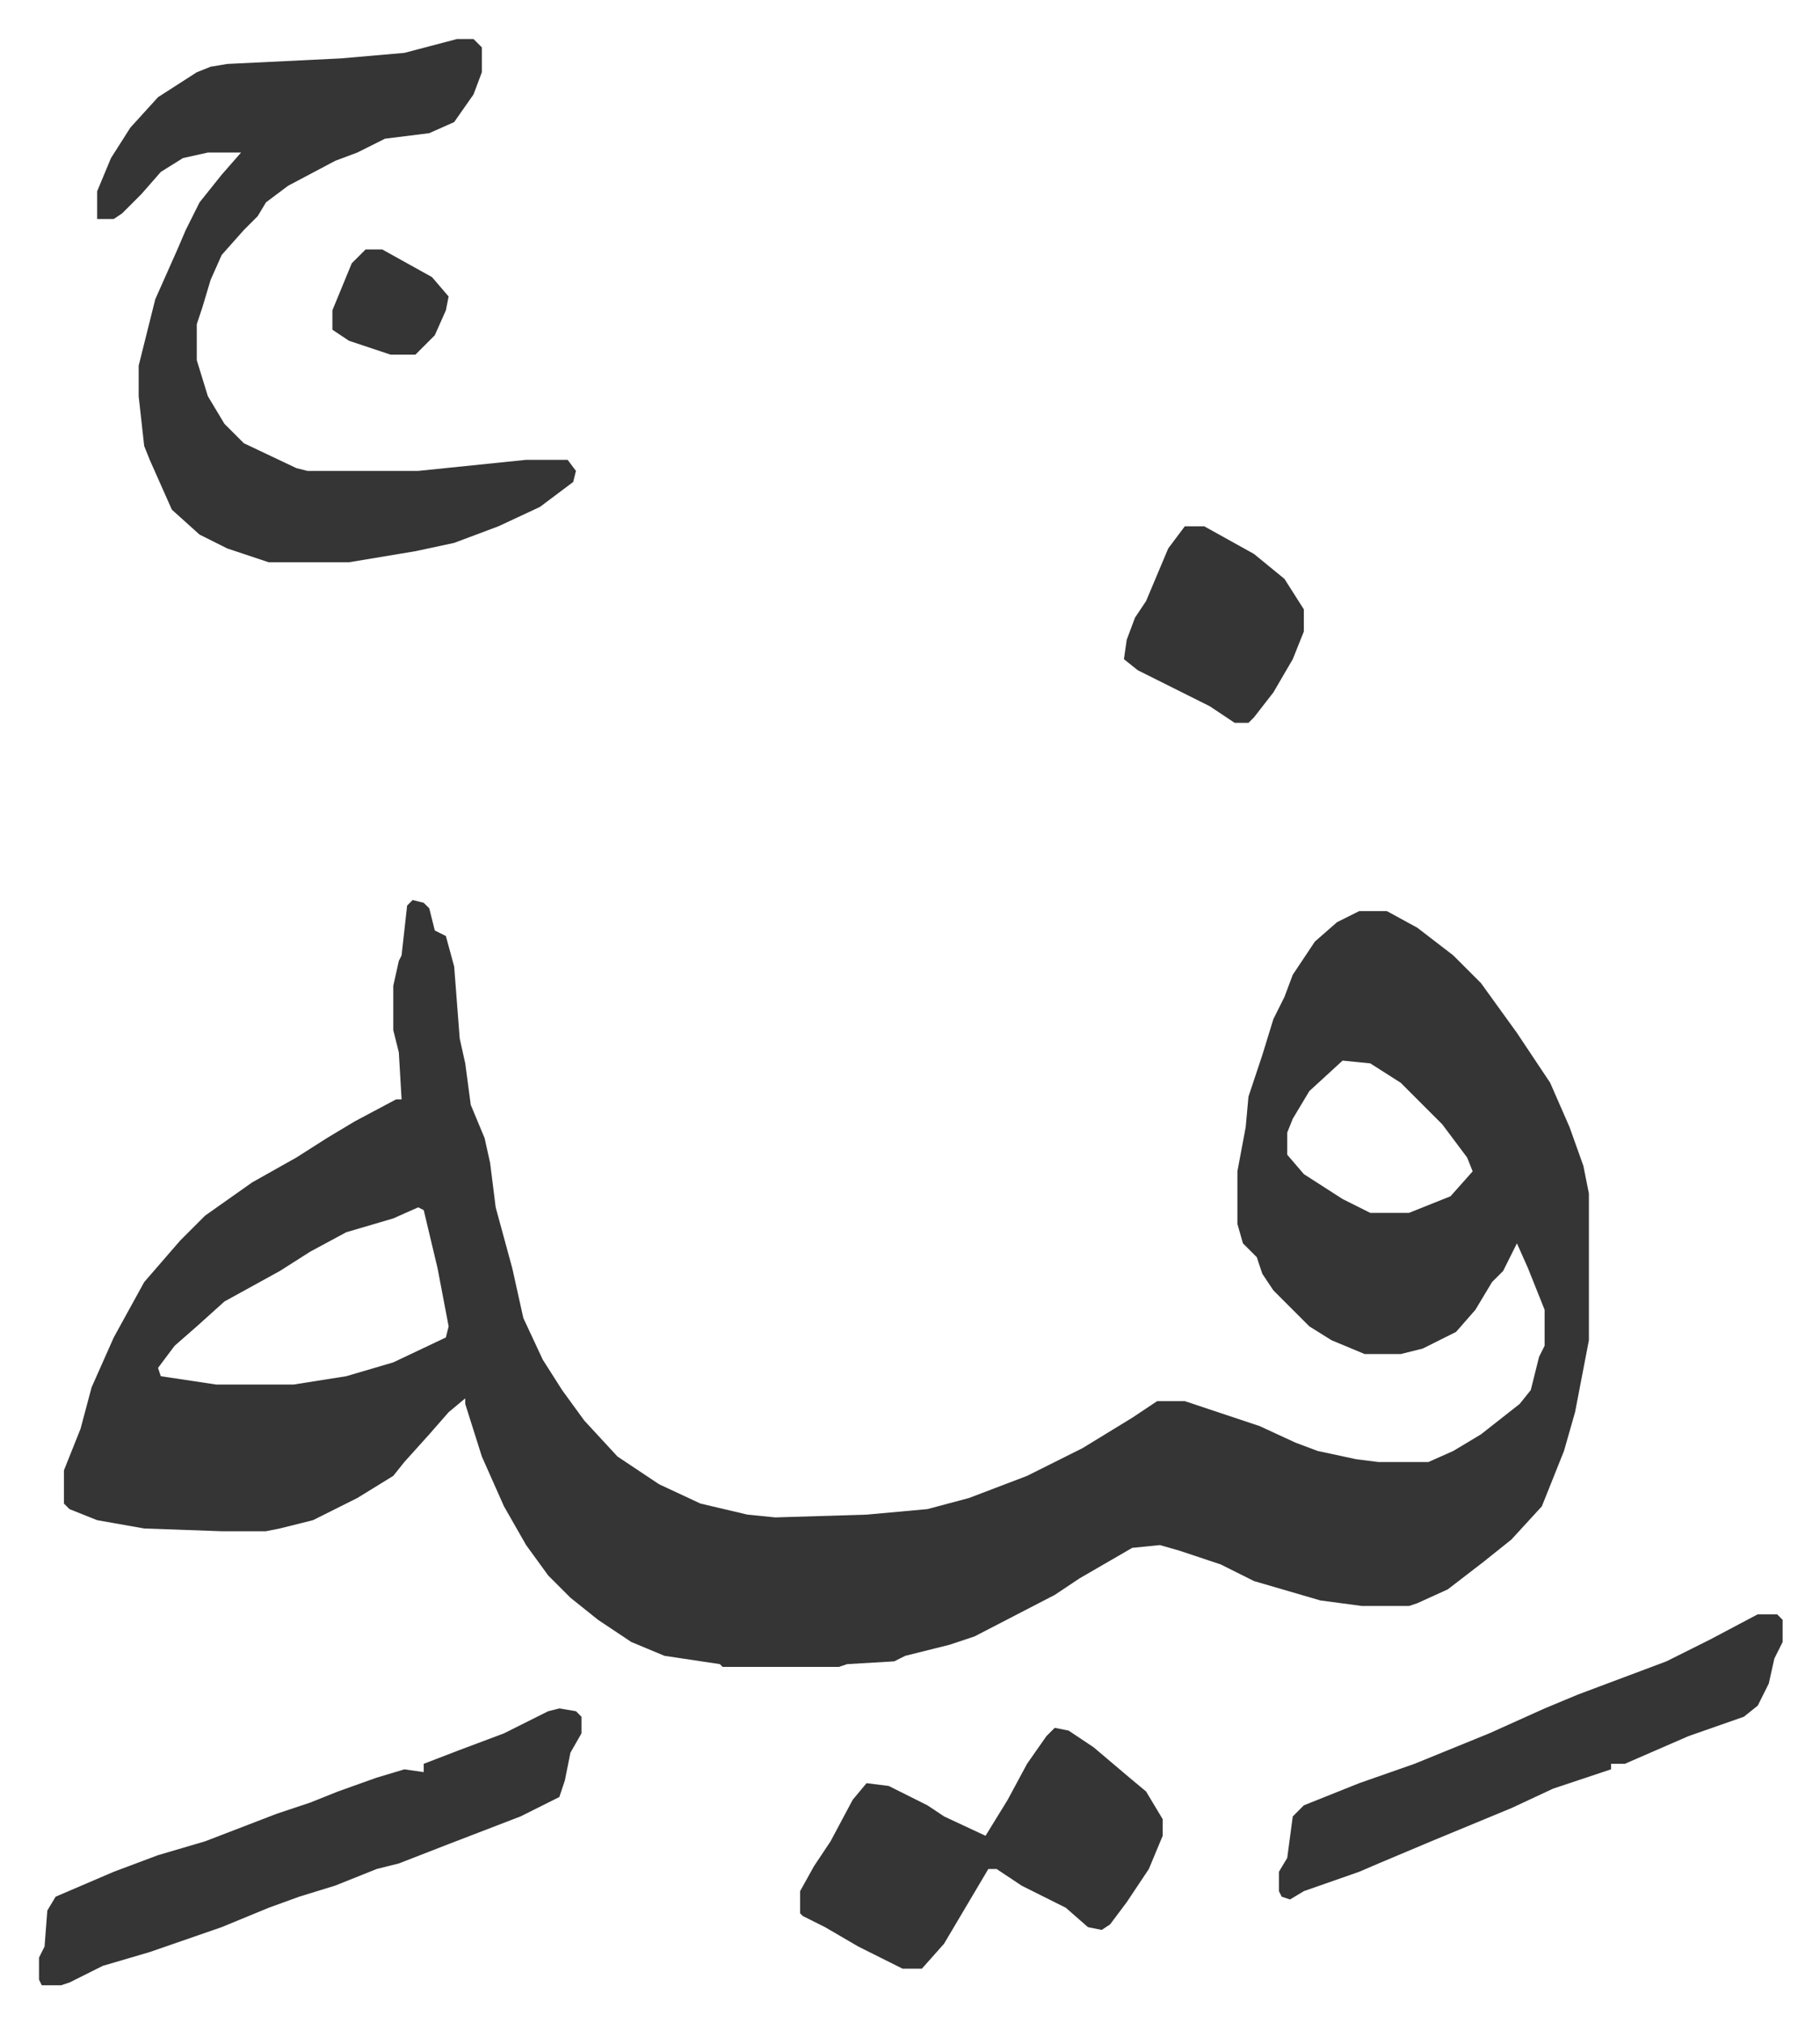 <svg xmlns="http://www.w3.org/2000/svg" viewBox="-14.1 387.9 657.6 730.6">
    <path fill="#353535" id="rule_normal" d="m135 713 4 1 2 2 2 8 4 2 3 11 2 26 2 9 2 15 5 12 2 9 2 16 6 22 4 18 7 15 7 11 8 11 12 13 15 10 15 7 17 4 10 1 33-1 22-2 15-4 21-8 20-10 18-11 9-6h10l27 9 13 6 8 3 14 3 8 1h18l9-4 10-6 14-11 4-5 3-12 2-4v-13l-6-15-4-9-5 10-4 4-6 10-7 8-12 6-8 2h-13l-12-5-8-5-13-13-4-6-2-6-5-5-2-7v-19l3-16 1-11 5-15 4-13 4-8 3-8 8-12 8-7 8-4h10l11 6 13 10 10 10 13 18 12 18 7 16 5 14 2 10v53l-5 26-4 14-8 20-11 12-10 8-13 10-11 5-3 1h-17l-15-2-24-7-12-6-15-5-7-2-10 1-19 11-9 6-29 15-9 3-16 4-4 2-17 1-3 1h-42l-1-1-20-3-12-5-12-8-10-8-8-8-8-11-8-14-8-18-6-19v-2l-6 5-7 8-9 10-4 5-13 8-16 8-12 3-5 1H66l-28-1-17-3-10-4-2-2v-12l6-15 4-15 8-18 11-20 13-15 9-9 17-12 16-9 11-7 10-6 15-8h2l-1-17-2-8v-16l2-9 1-2 2-18zm336 58-12 11-6 10-2 5v8l6 7 14 9 10 5h14l15-6 8-9-2-5-9-12-15-15-11-7zm-334 53-9 4-17 5-13 7-11 7-20 11-10 9-8 7-6 8 1 3 20 3h28l19-3 17-5 19-9 1-4-4-21-5-21zm14-422h6l3 3v9l-3 8-7 10-9 4-16 2-10 5-8 3-17 9-8 6-3 5-5 5-8 9-4 9-3 10-2 6v13l4 13 6 10 7 7 19 9 4 1h40l39-4h15l3 4-1 4-12 9-15 7-16 6-14 3-24 4H83l-15-5-10-5-10-9-8-18-2-5-2-18v-11l6-24 8-18 3-7 5-10 8-10 7-8H61l-9 2-8 5-7 8-7 7-3 2h-6v-10l5-12 7-11 10-11 14-9 5-2 6-1 41-2 23-2zm37 603 6 1 2 2v6l-4 7-2 10-2 6-14 7-26 10-18 7-8 2-15 6-13 4-11 4-17 7-26 9-17 5-12 6-3 1H1l-1-2v-8l2-4 1-13 3-5 21-9 16-6 17-5 26-10 12-4 10-4 14-5 10-3 7 1v-3l13-5 16-6 16-8zm179 7 5 1 9 6 13 11 6 5 6 10v6l-5 12-8 12-6 8-3 2-5-1-8-7-16-8-9-6h-3l-16 27-8 9h-7l-16-8-12-7-8-4-1-1v-8l5-9 6-9 8-15 5-6 8 1 14 7 6 4 15 7 8-13 7-13 7-10zm254-41h7l2 2v8l-3 6-2 9-4 8-5 4-20 7-23 10h-5v2l-21 7-15 7-29 12-19 8-7 3-20 7-5 3-3-1-1-2v-7l3-5 2-15 4-4 20-8 20-7 27-11 20-9 12-5 24-9 8-3 16-8zM414 578h7l18 10 11 9 7 11v8l-4 10-7 12-7 9-2 2h-5l-9-6-16-8-10-5-5-4 1-7 3-8 4-6 8-19z"/>
    <path fill="#353535" id="rule_normal" d="M118 478h6l18 10 6 7-1 5-4 9-7 7h-9l-15-5-6-4v-7l7-17z"/>
</svg>
